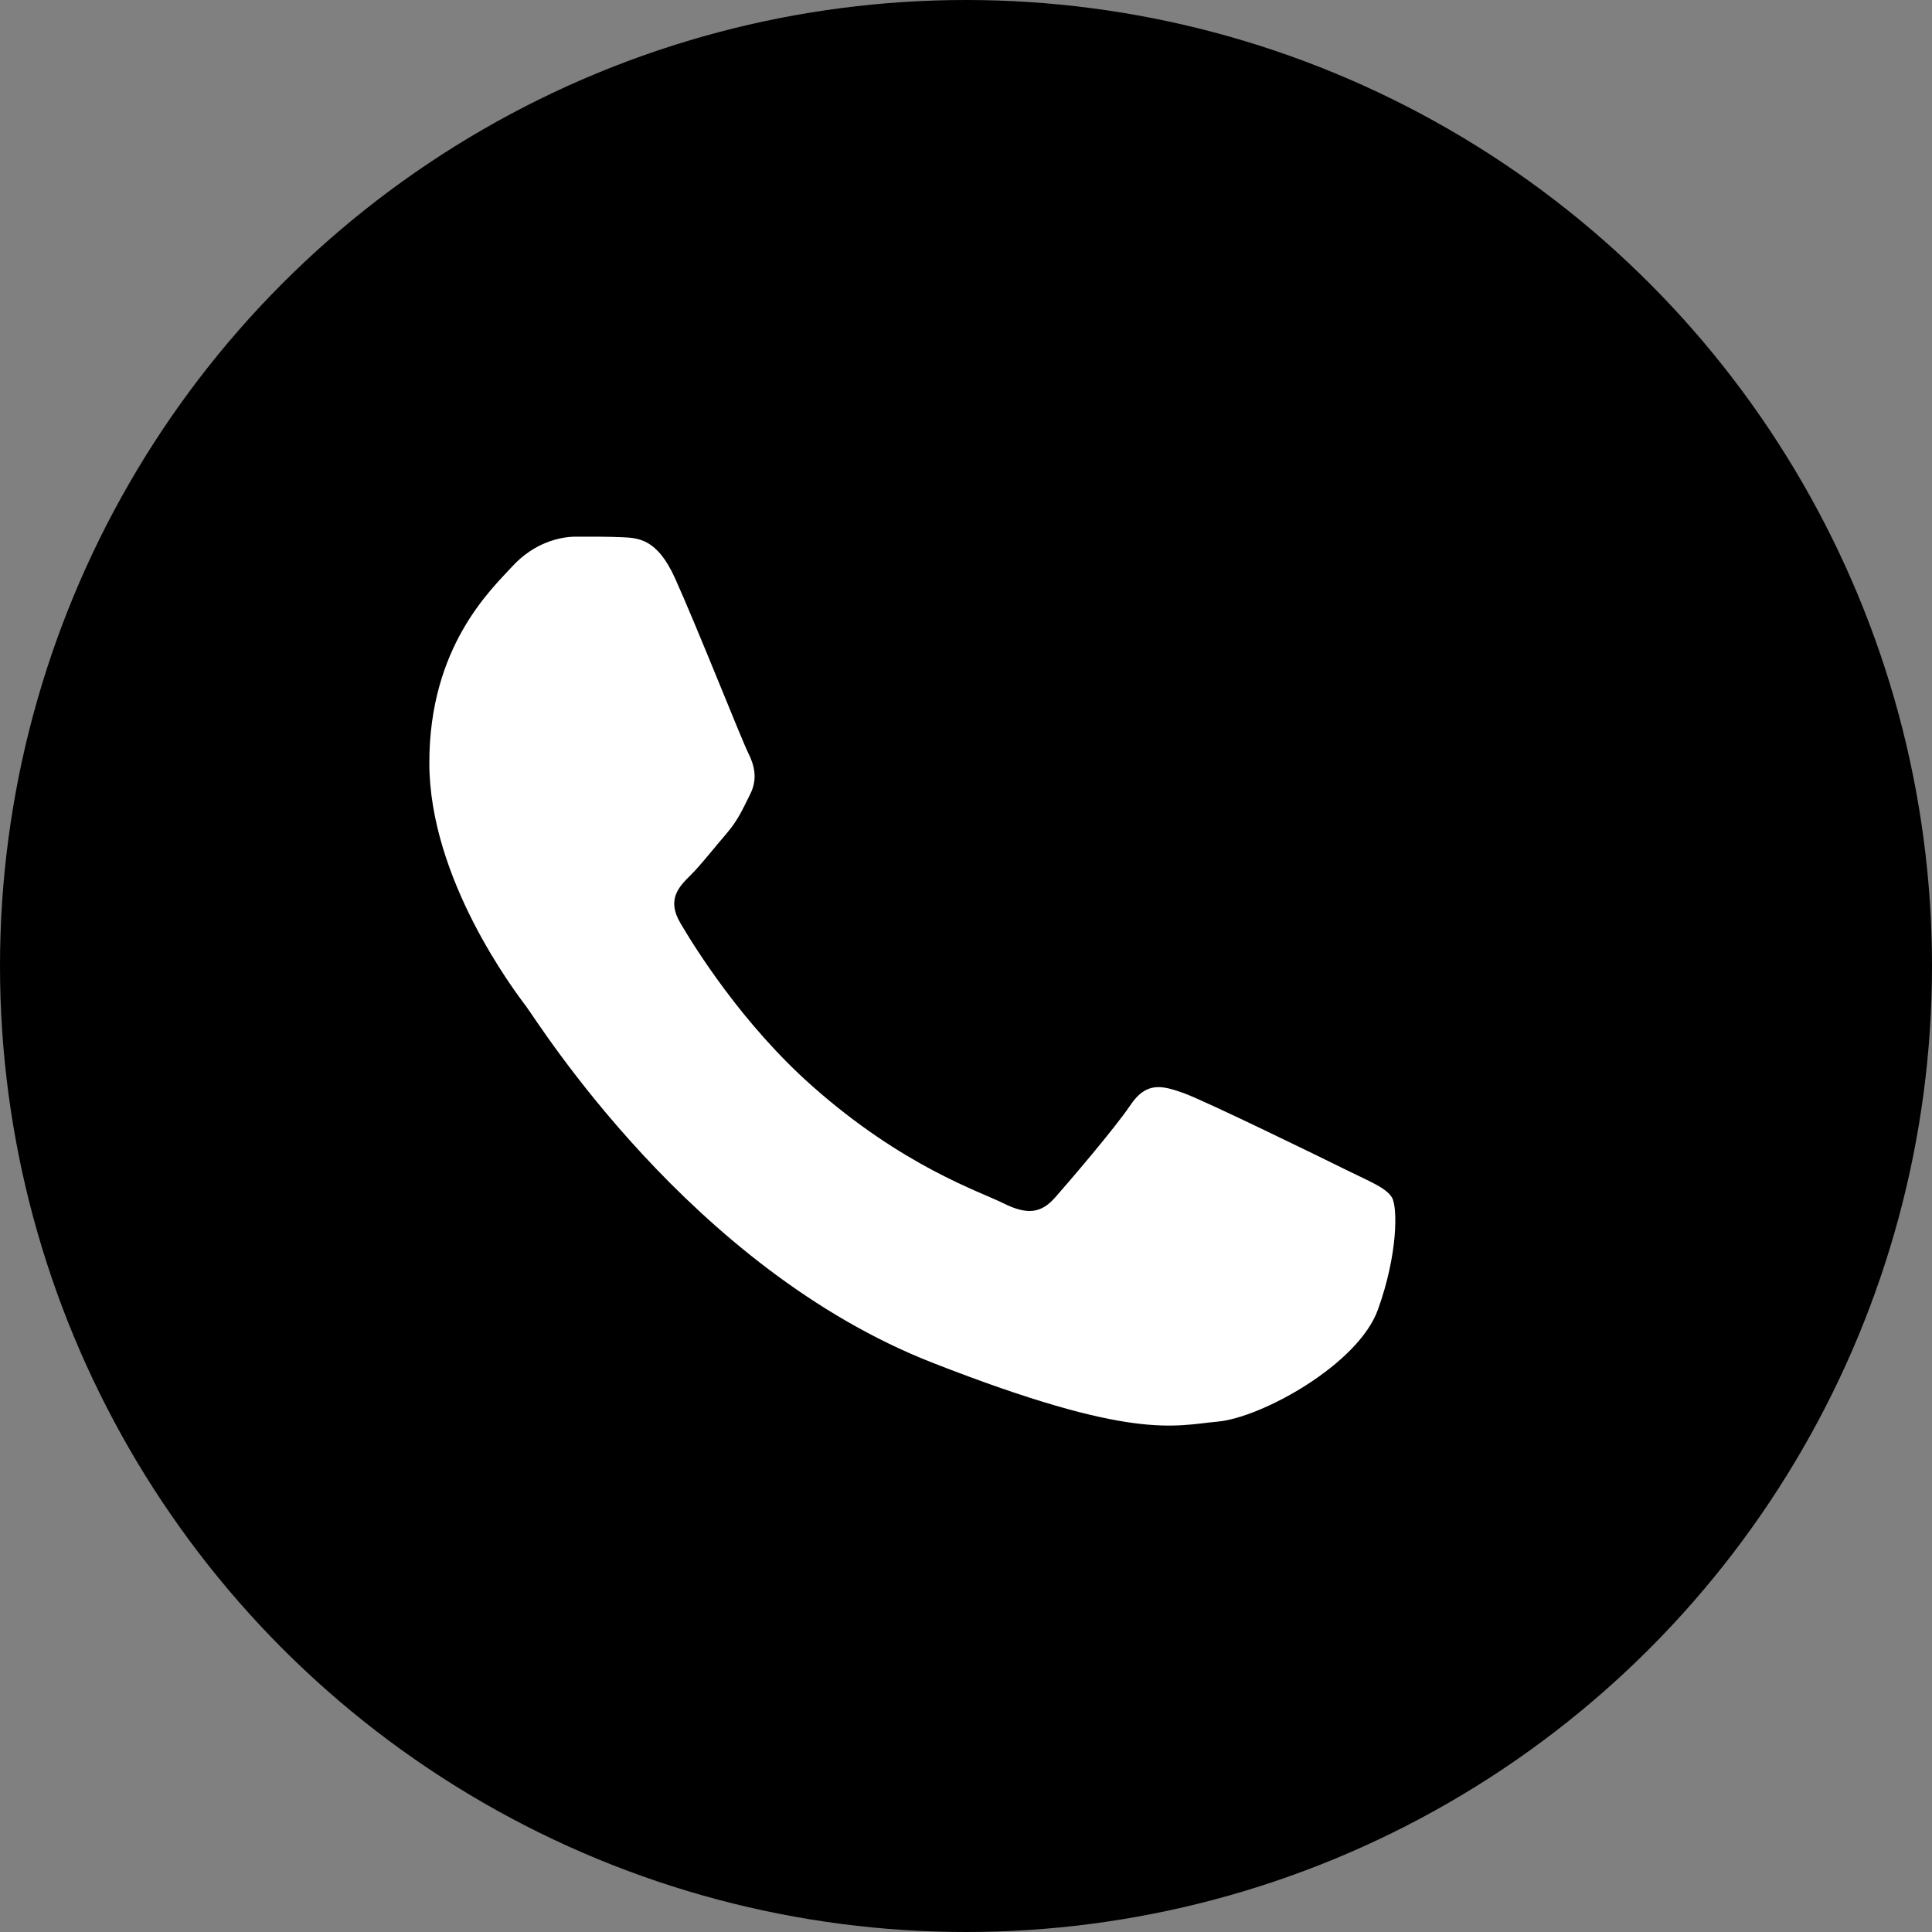 <?xml version="1.0" encoding="UTF-8"?> <svg xmlns="http://www.w3.org/2000/svg" width="18" height="18" viewBox="0 0 18 18" fill="none"><rect x="0" y="0" width="18" height="18" fill="#808080" stroke="none"/> <circle cx="9" cy="9" r="9" fill="black"></circle> <path d="M6.288 5.385C6.122 5.019 5.948 5.011 5.79 5.005C5.661 4.999 5.513 5 5.365 5C5.218 5 4.978 5.055 4.775 5.275C4.572 5.495 4 6.026 4 7.107C4 8.188 4.794 9.233 4.904 9.379C5.015 9.526 6.436 11.815 8.687 12.696C10.557 13.428 10.938 13.282 11.344 13.245C11.75 13.209 12.654 12.714 12.838 12.201C13.023 11.688 13.023 11.248 12.968 11.156C12.912 11.065 12.765 11.01 12.543 10.9C12.322 10.79 11.233 10.259 11.03 10.185C10.827 10.112 10.68 10.075 10.532 10.296C10.384 10.515 9.96 11.01 9.831 11.156C9.702 11.303 9.573 11.322 9.351 11.212C9.13 11.101 8.416 10.87 7.57 10.121C6.912 9.539 6.468 8.82 6.339 8.6C6.209 8.38 6.325 8.261 6.436 8.152C6.535 8.053 6.657 7.895 6.768 7.767C6.878 7.638 6.915 7.547 6.989 7.4C7.063 7.254 7.026 7.125 6.971 7.015C6.915 6.906 6.485 5.819 6.288 5.385Z" fill="white"></path> </svg> 